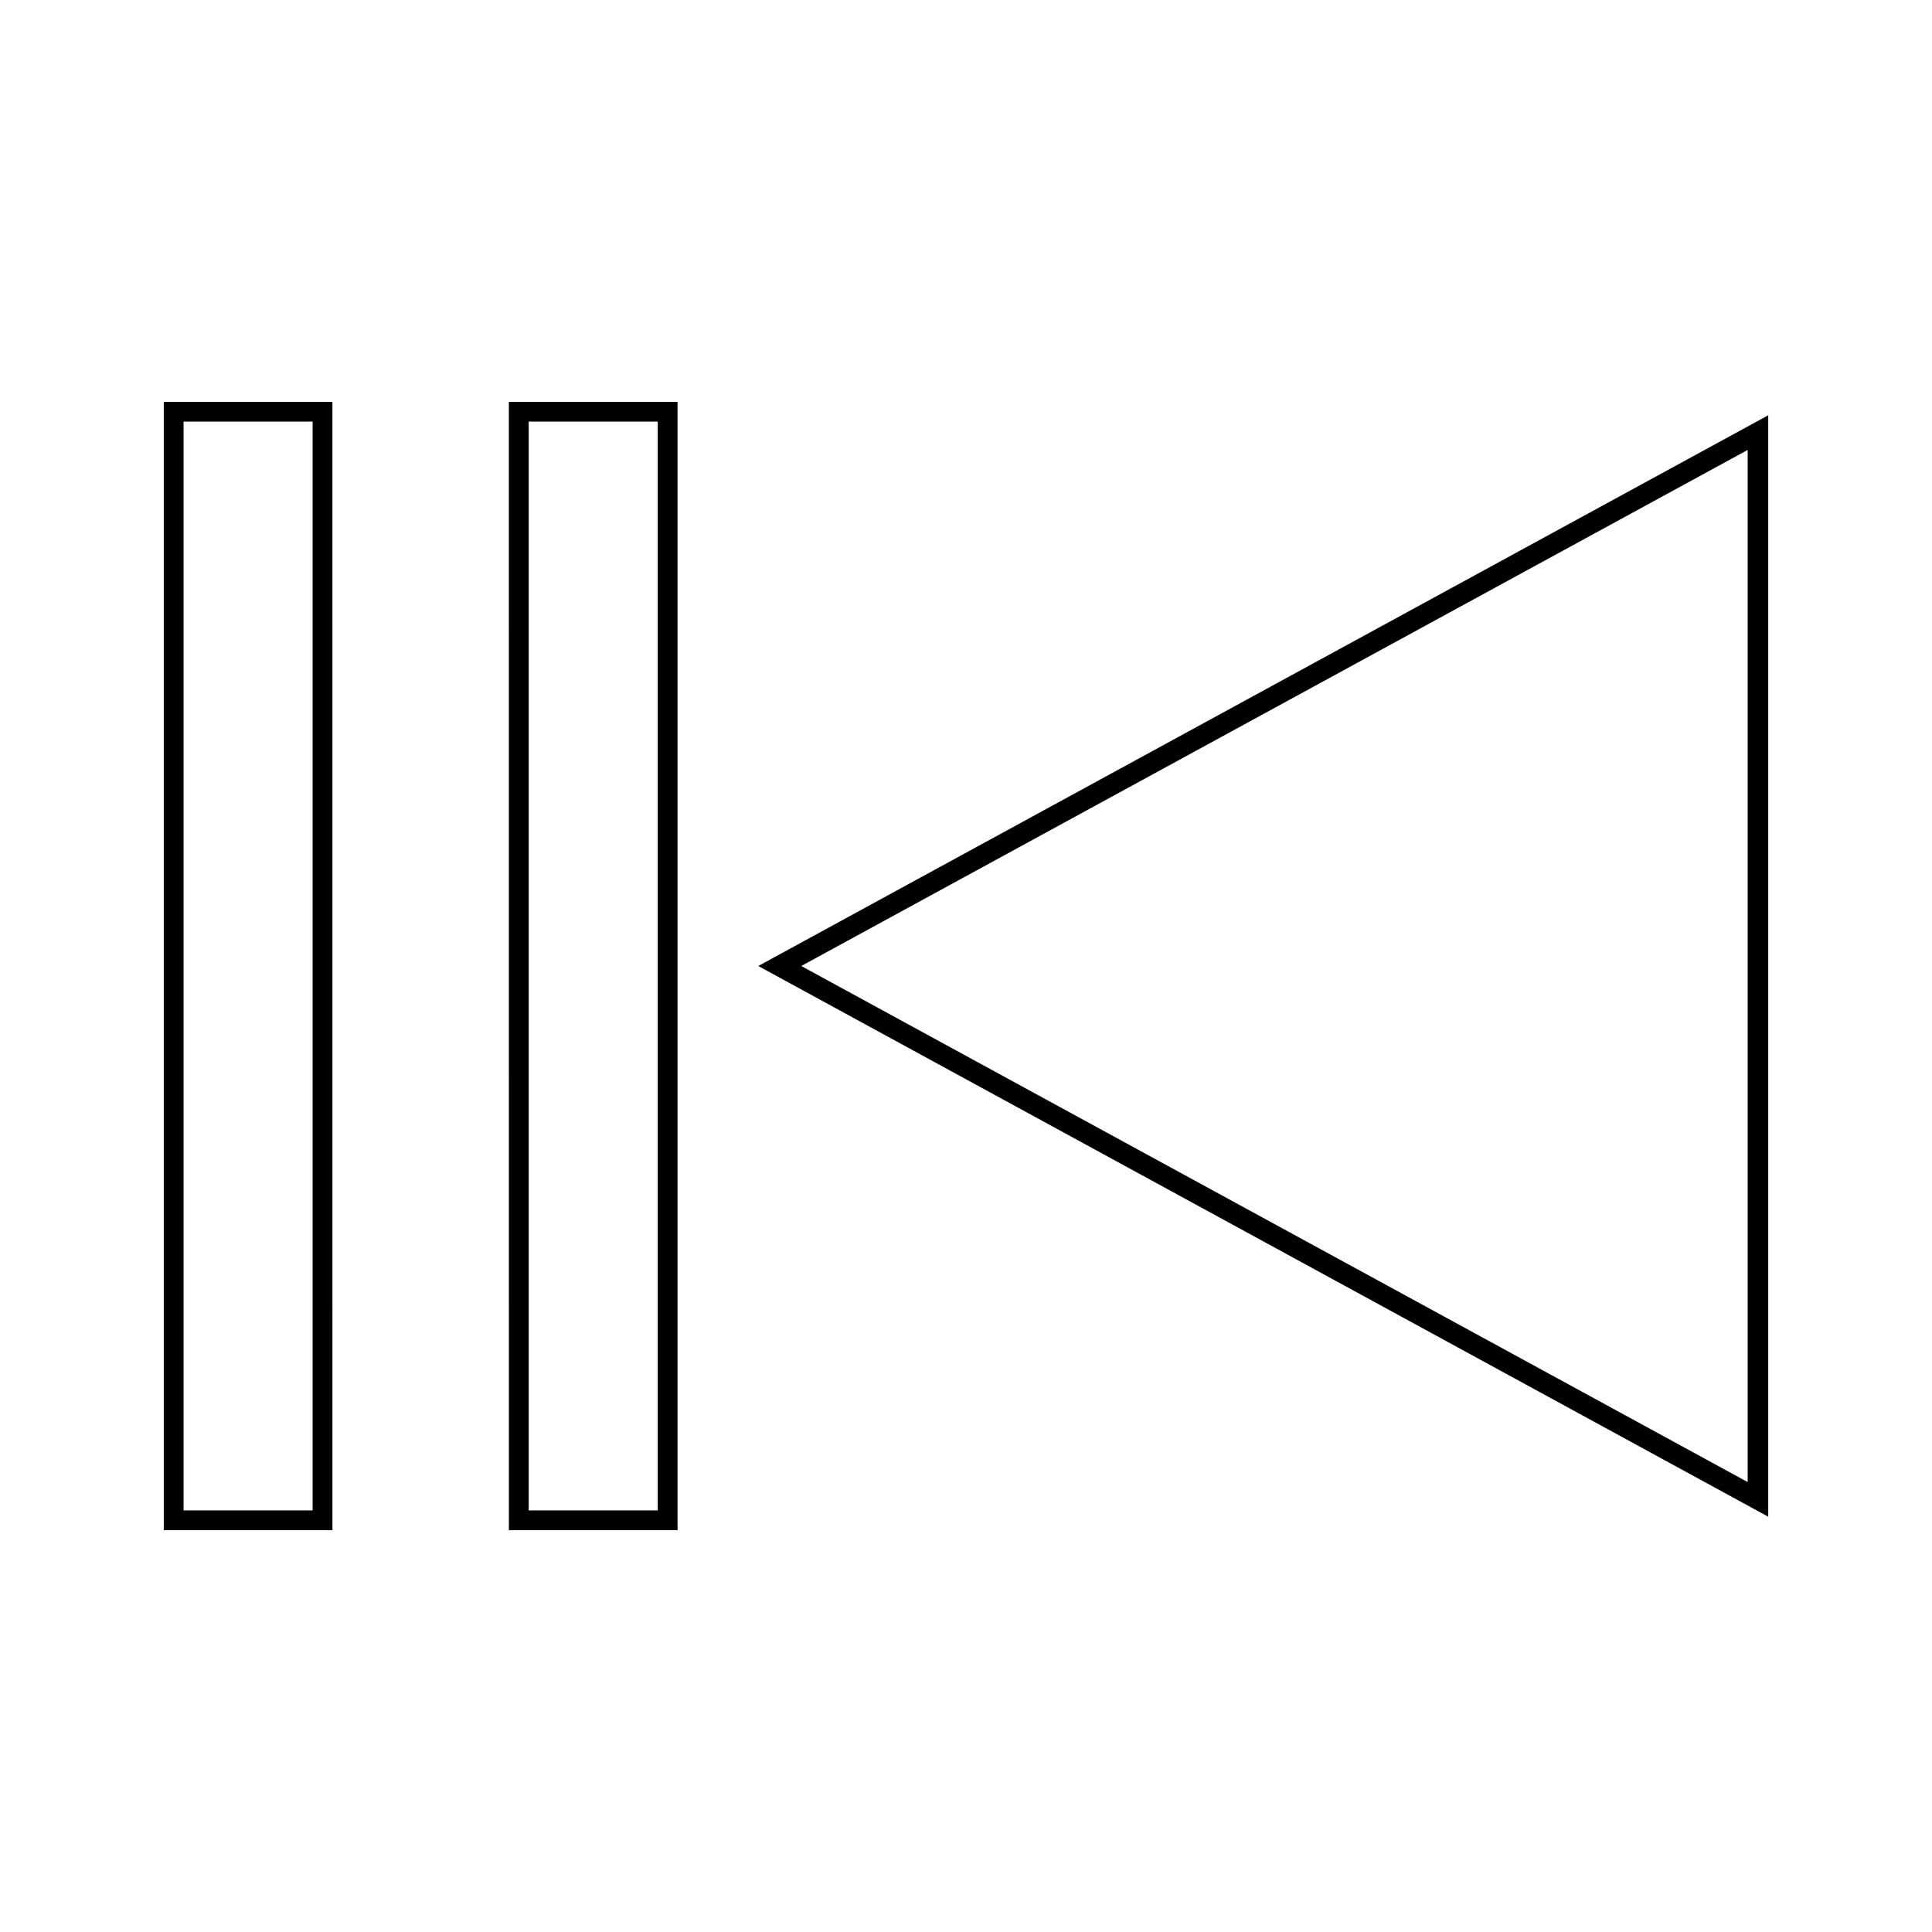 <?xml version="1.0" encoding="UTF-8"?>
<!-- Uploaded to: ICON Repo, www.svgrepo.com, Generator: ICON Repo Mixer Tools -->
<svg fill="#000000" width="800px" height="800px" version="1.1" viewBox="144 144 512 512" xmlns="http://www.w3.org/2000/svg">
 <g>
  <path d="m344.95 400 267.65 145.94v-291.89zm262.2 136.76-250.81-136.76 250.81-136.76z"/>
  <path d="m278.86 549.52h44.699l-0.004-299.03h-44.699zm5.246-293.79h34.203v288.54h-34.203z"/>
  <path d="m187.4 549.52h44.699l-0.004-299.03h-44.695zm5.246-293.79h34.203v288.54h-34.203z"/>
 </g>
</svg>